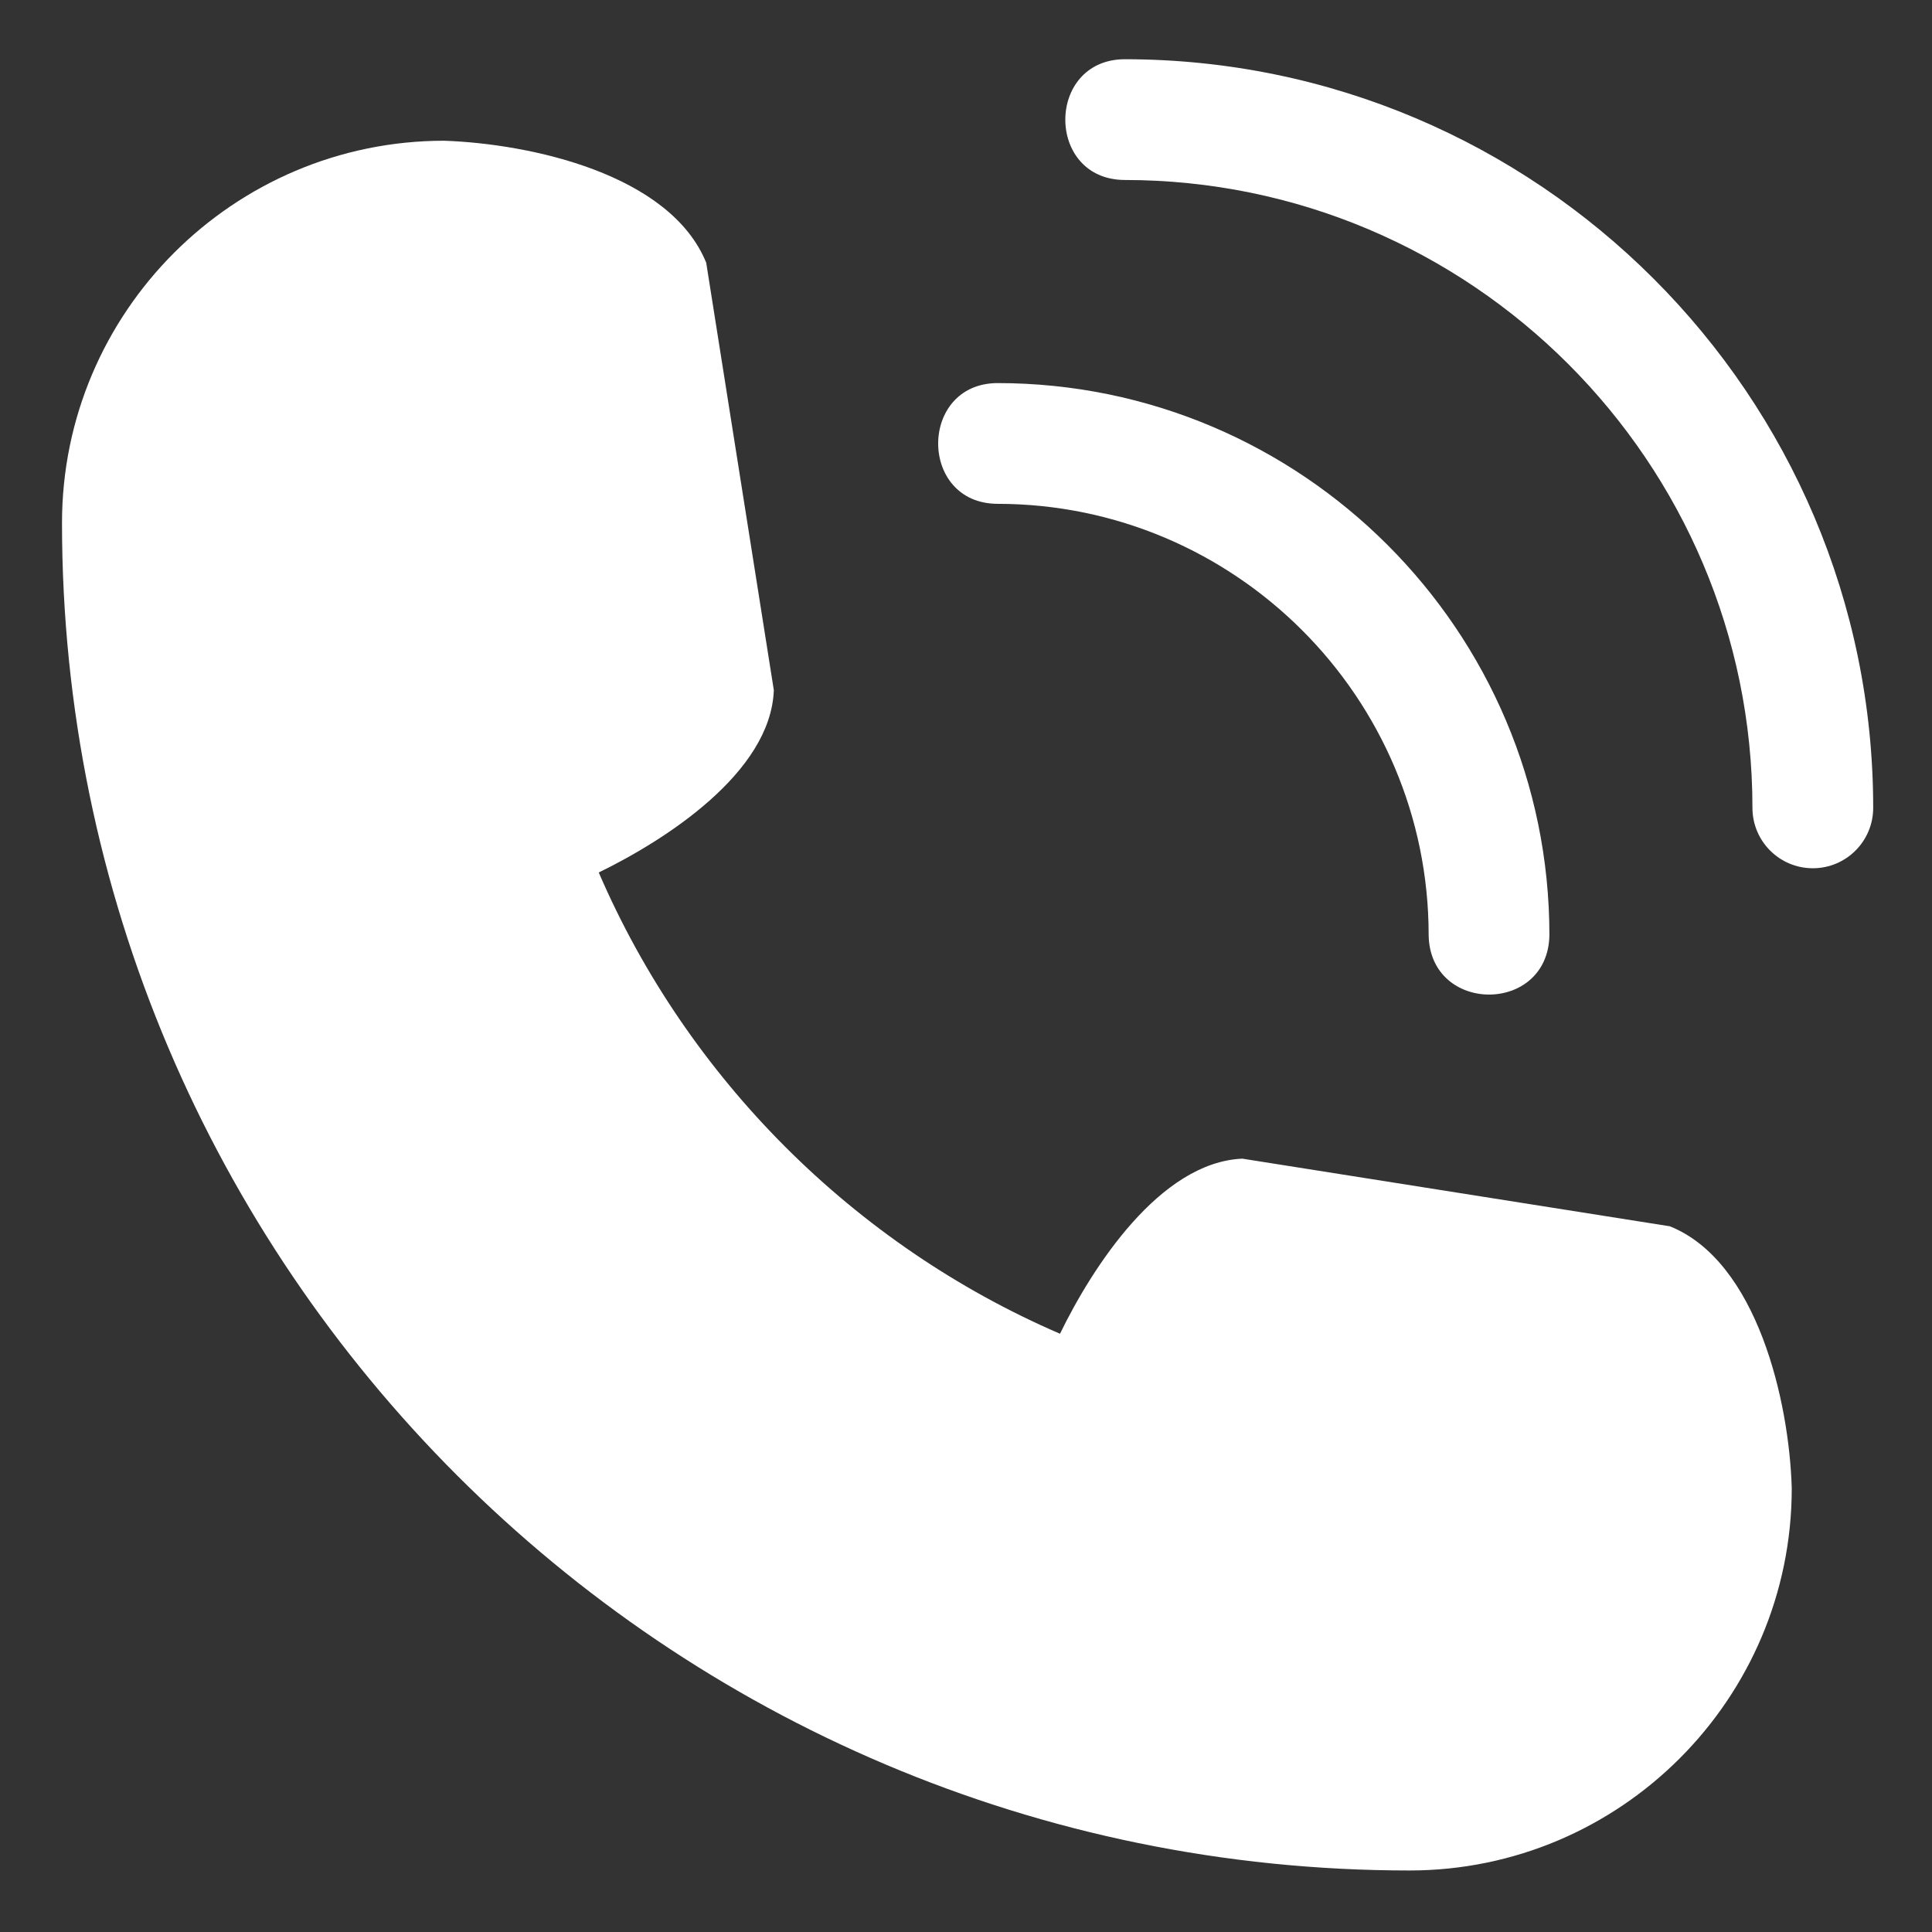 <?xml version="1.0" encoding="UTF-8" standalone="no"?>
<svg
   id="Layer_2"
   enable-background="new 0 0 32 32"
   height="512"
   viewBox="0 0 32 32"
   width="512"
   version="1.1"
   sodipodi:docname="call.svg"
   inkscape:version="1.3.2 (091e20e, 2023-11-25)"
   xmlns:inkscape="http://www.inkscape.org/namespaces/inkscape"
   xmlns:sodipodi="http://sodipodi.sourceforge.net/DTD/sodipodi-0.dtd"
   xmlns="http://www.w3.org/2000/svg"
   xmlns:svg="http://www.w3.org/2000/svg">
  <rect x="0" y="0" width="32" height="32" fill="#333333" stroke="none"/>
  <defs
     id="defs3" />
  <sodipodi:namedview
     id="namedview3"
     pagecolor="#ffffff"
     bordercolor="#000000"
     borderopacity="0.25"
     inkscape:showpageshadow="2"
     inkscape:pageopacity="0.0"
     inkscape:pagecheckerboard="0"
     inkscape:deskcolor="#d1d1d1"
     inkscape:zoom="0.4609375"
     inkscape:cx="254.91525"
     inkscape:cy="256"
     inkscape:window-width="1536"
     inkscape:window-height="449"
     inkscape:window-x="0"
     inkscape:window-y="38"
     inkscape:window-maximized="0"
     inkscape:current-layer="Layer_2" />
  <path
     d="m23.347 30.981c3.49 0 6.33-2.84 6.33-6.33-.04-1.43-.57-3.76-2.02-4.34l-7.08-1.12c-1.37.06-2.49 1.81-3.02 2.9-3.41-1.47-6.17-4.23-7.64-7.64 1.09-.53 2.85-1.65 2.9-3.02l-1.12-7.08c-.6-1.47-2.91-1.97-4.34-2.02-3.49 0-6.33 2.84-6.33 6.33 0 12.31 10.01 22.32 22.32 22.32z"
     id="path1"
     style="fill:#ffffff" />
  <path
     d="m16.52 8.345c3.938 0 7.143 3.205 7.143 7.143.02 1.311 1.979 1.316 2-0 0-5.041-4.102-9.143-9.143-9.143-1.306.007-1.31 1.993 0 2z"
     id="path2"
     style="fill:#ffffff" />
  <path
     d="m18.626 2.981c5.735 0 10.4 4.666 10.4 10.4 0 .552.448 1 1 1s1-.448 1-1c0-6.837-5.563-12.4-12.4-12.4-1.305.008-1.311 1.992 0 2z"
     id="path3"
     style="fill:#ffffff" />
</svg>
